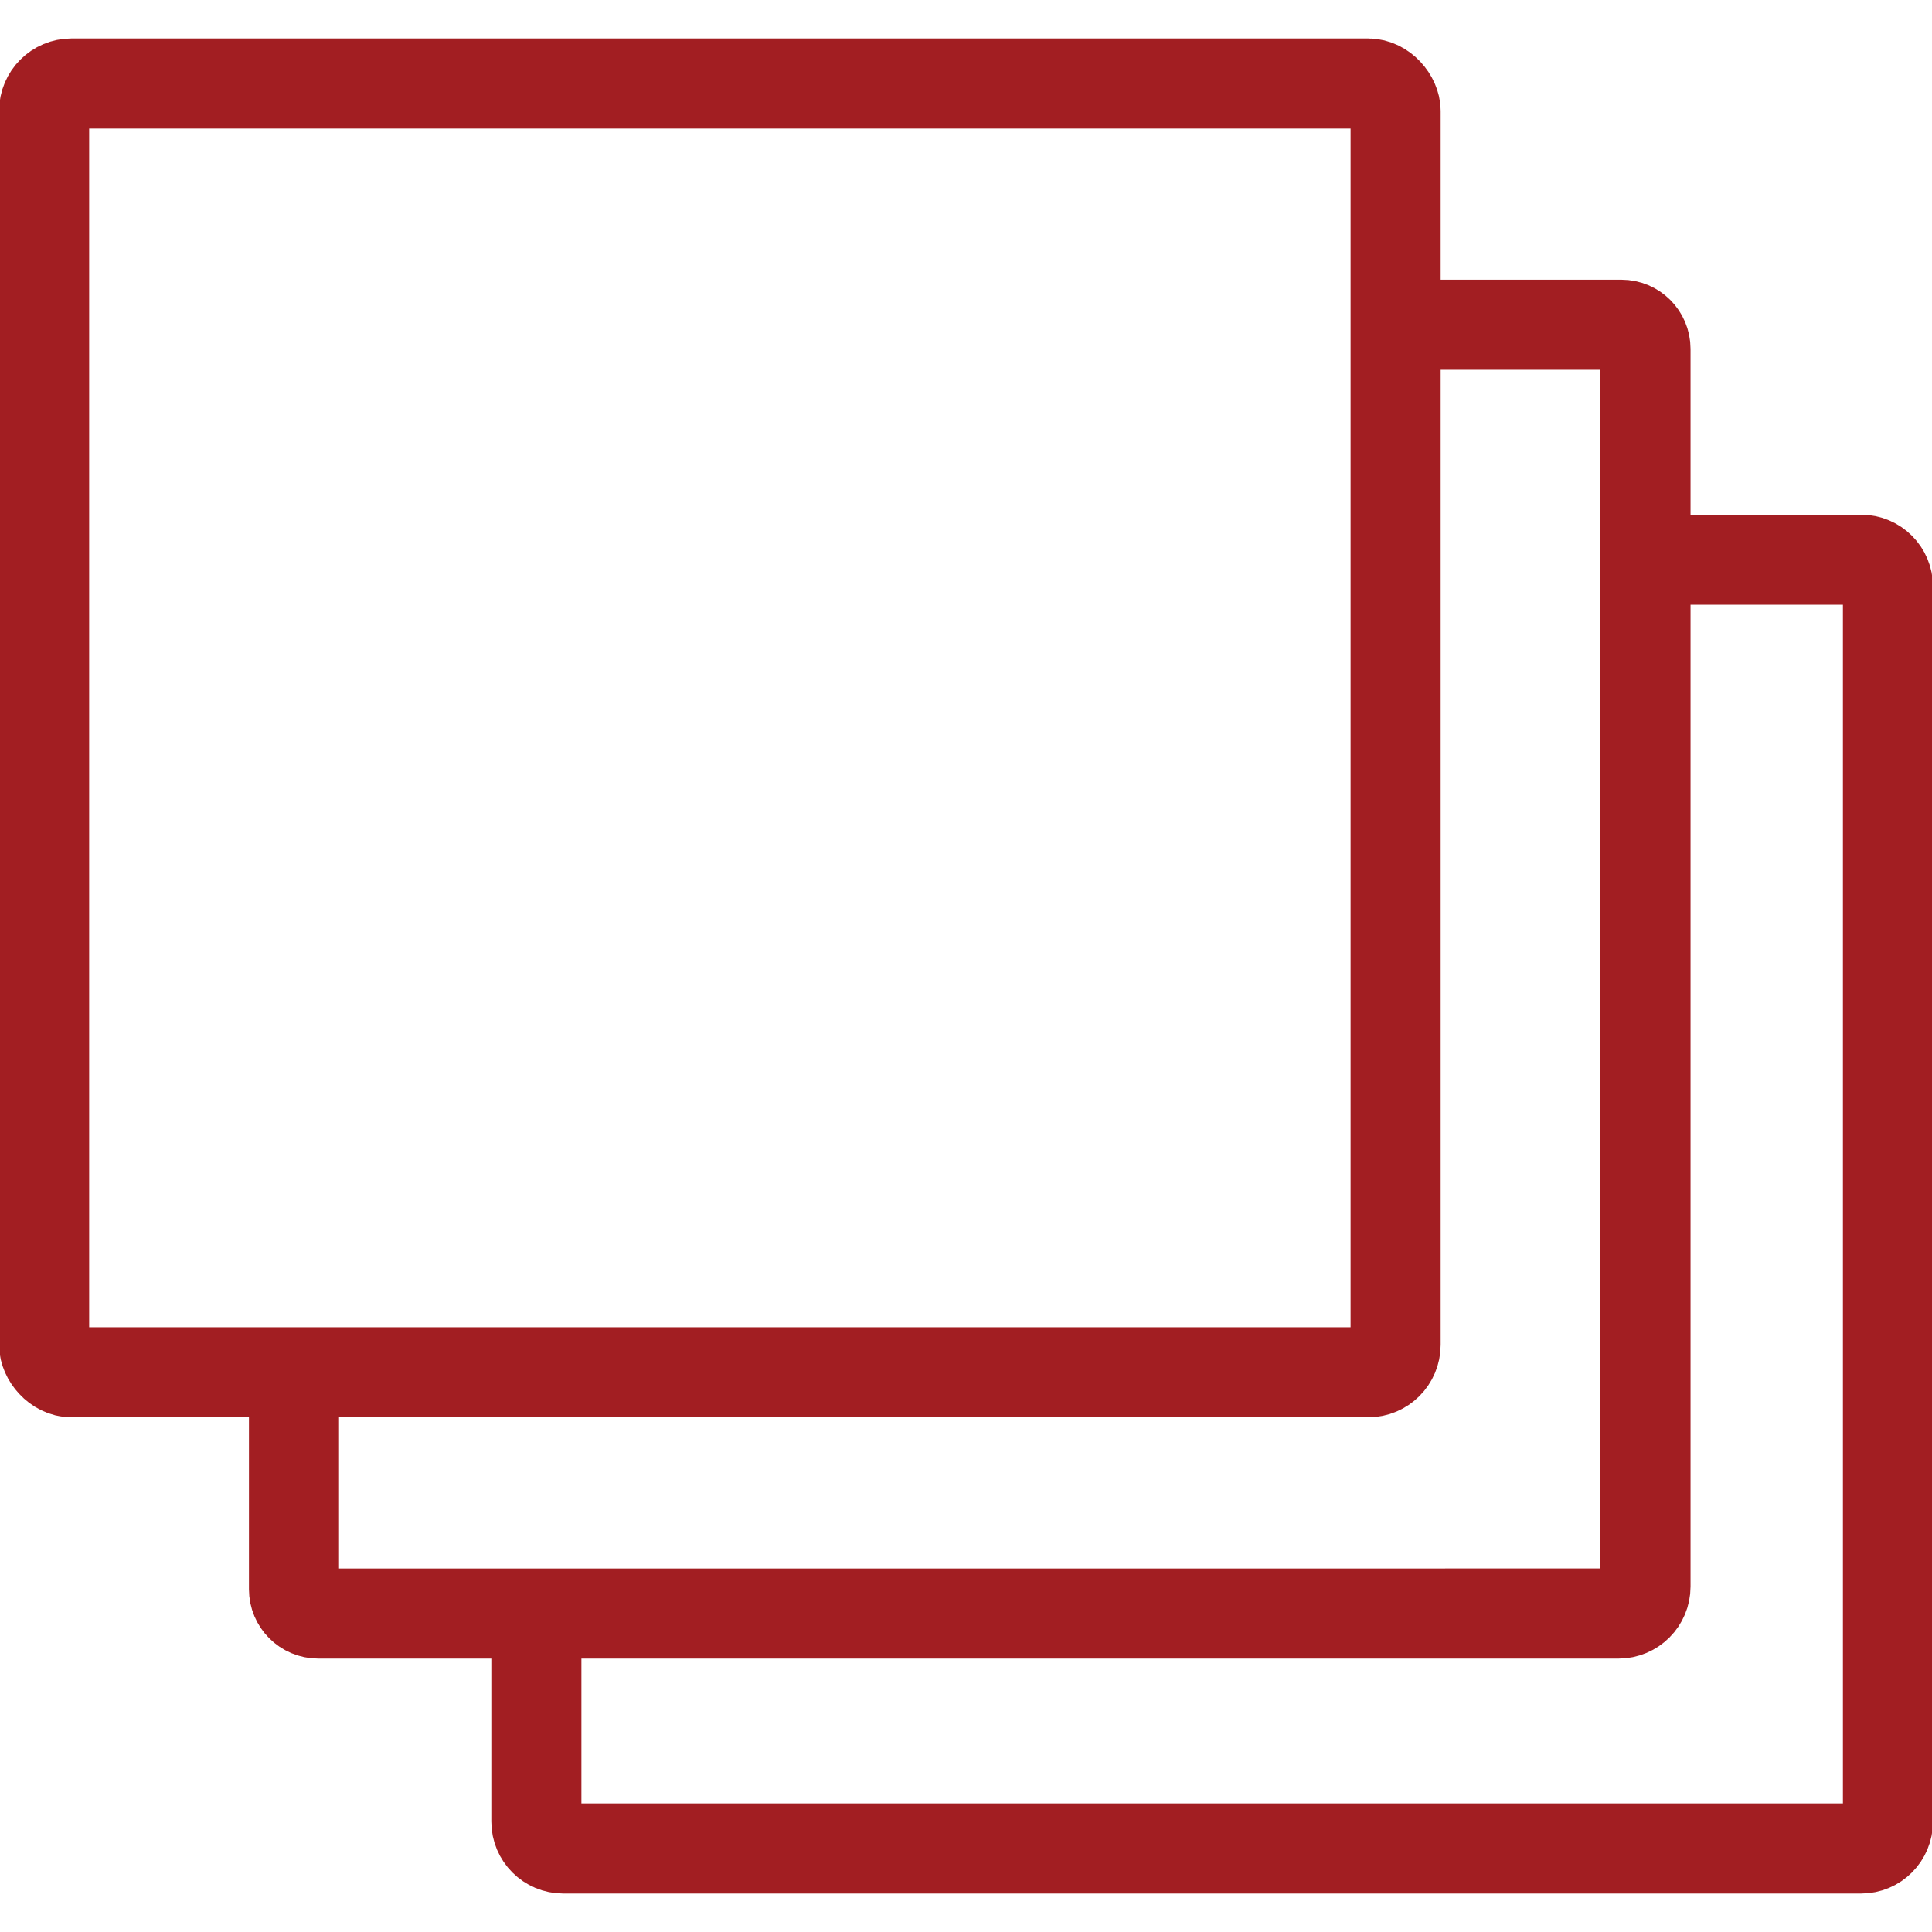 <?xml version="1.0" encoding="UTF-8"?> <svg xmlns="http://www.w3.org/2000/svg" id="Layer_1" viewBox="0 0 24 24"><defs><style>.cls-1{fill:none;stroke:#a21e22;stroke-miterlimit:10;stroke-width:1.119px;}</style></defs><path class="cls-1" d="M17.336,4.034h2.805c.166,0,.3.134.3.3v15.375c0,.185-.15.335-.335.335H3.954c-.167,0-.302-.135-.302-.302v-2.695"></path><path class="cls-1" d="M20.441,6.953h2.678c.184,0,.334.149.334.334v15.342c0,.184-.149.334-.334.334H6.997c-.184,0-.334-.149-.334-.334v-2.585"></path><rect class="cls-1" x=".548" y="1.037" width="16.789" height="16.01" rx=".341" ry=".341"></rect></svg> 